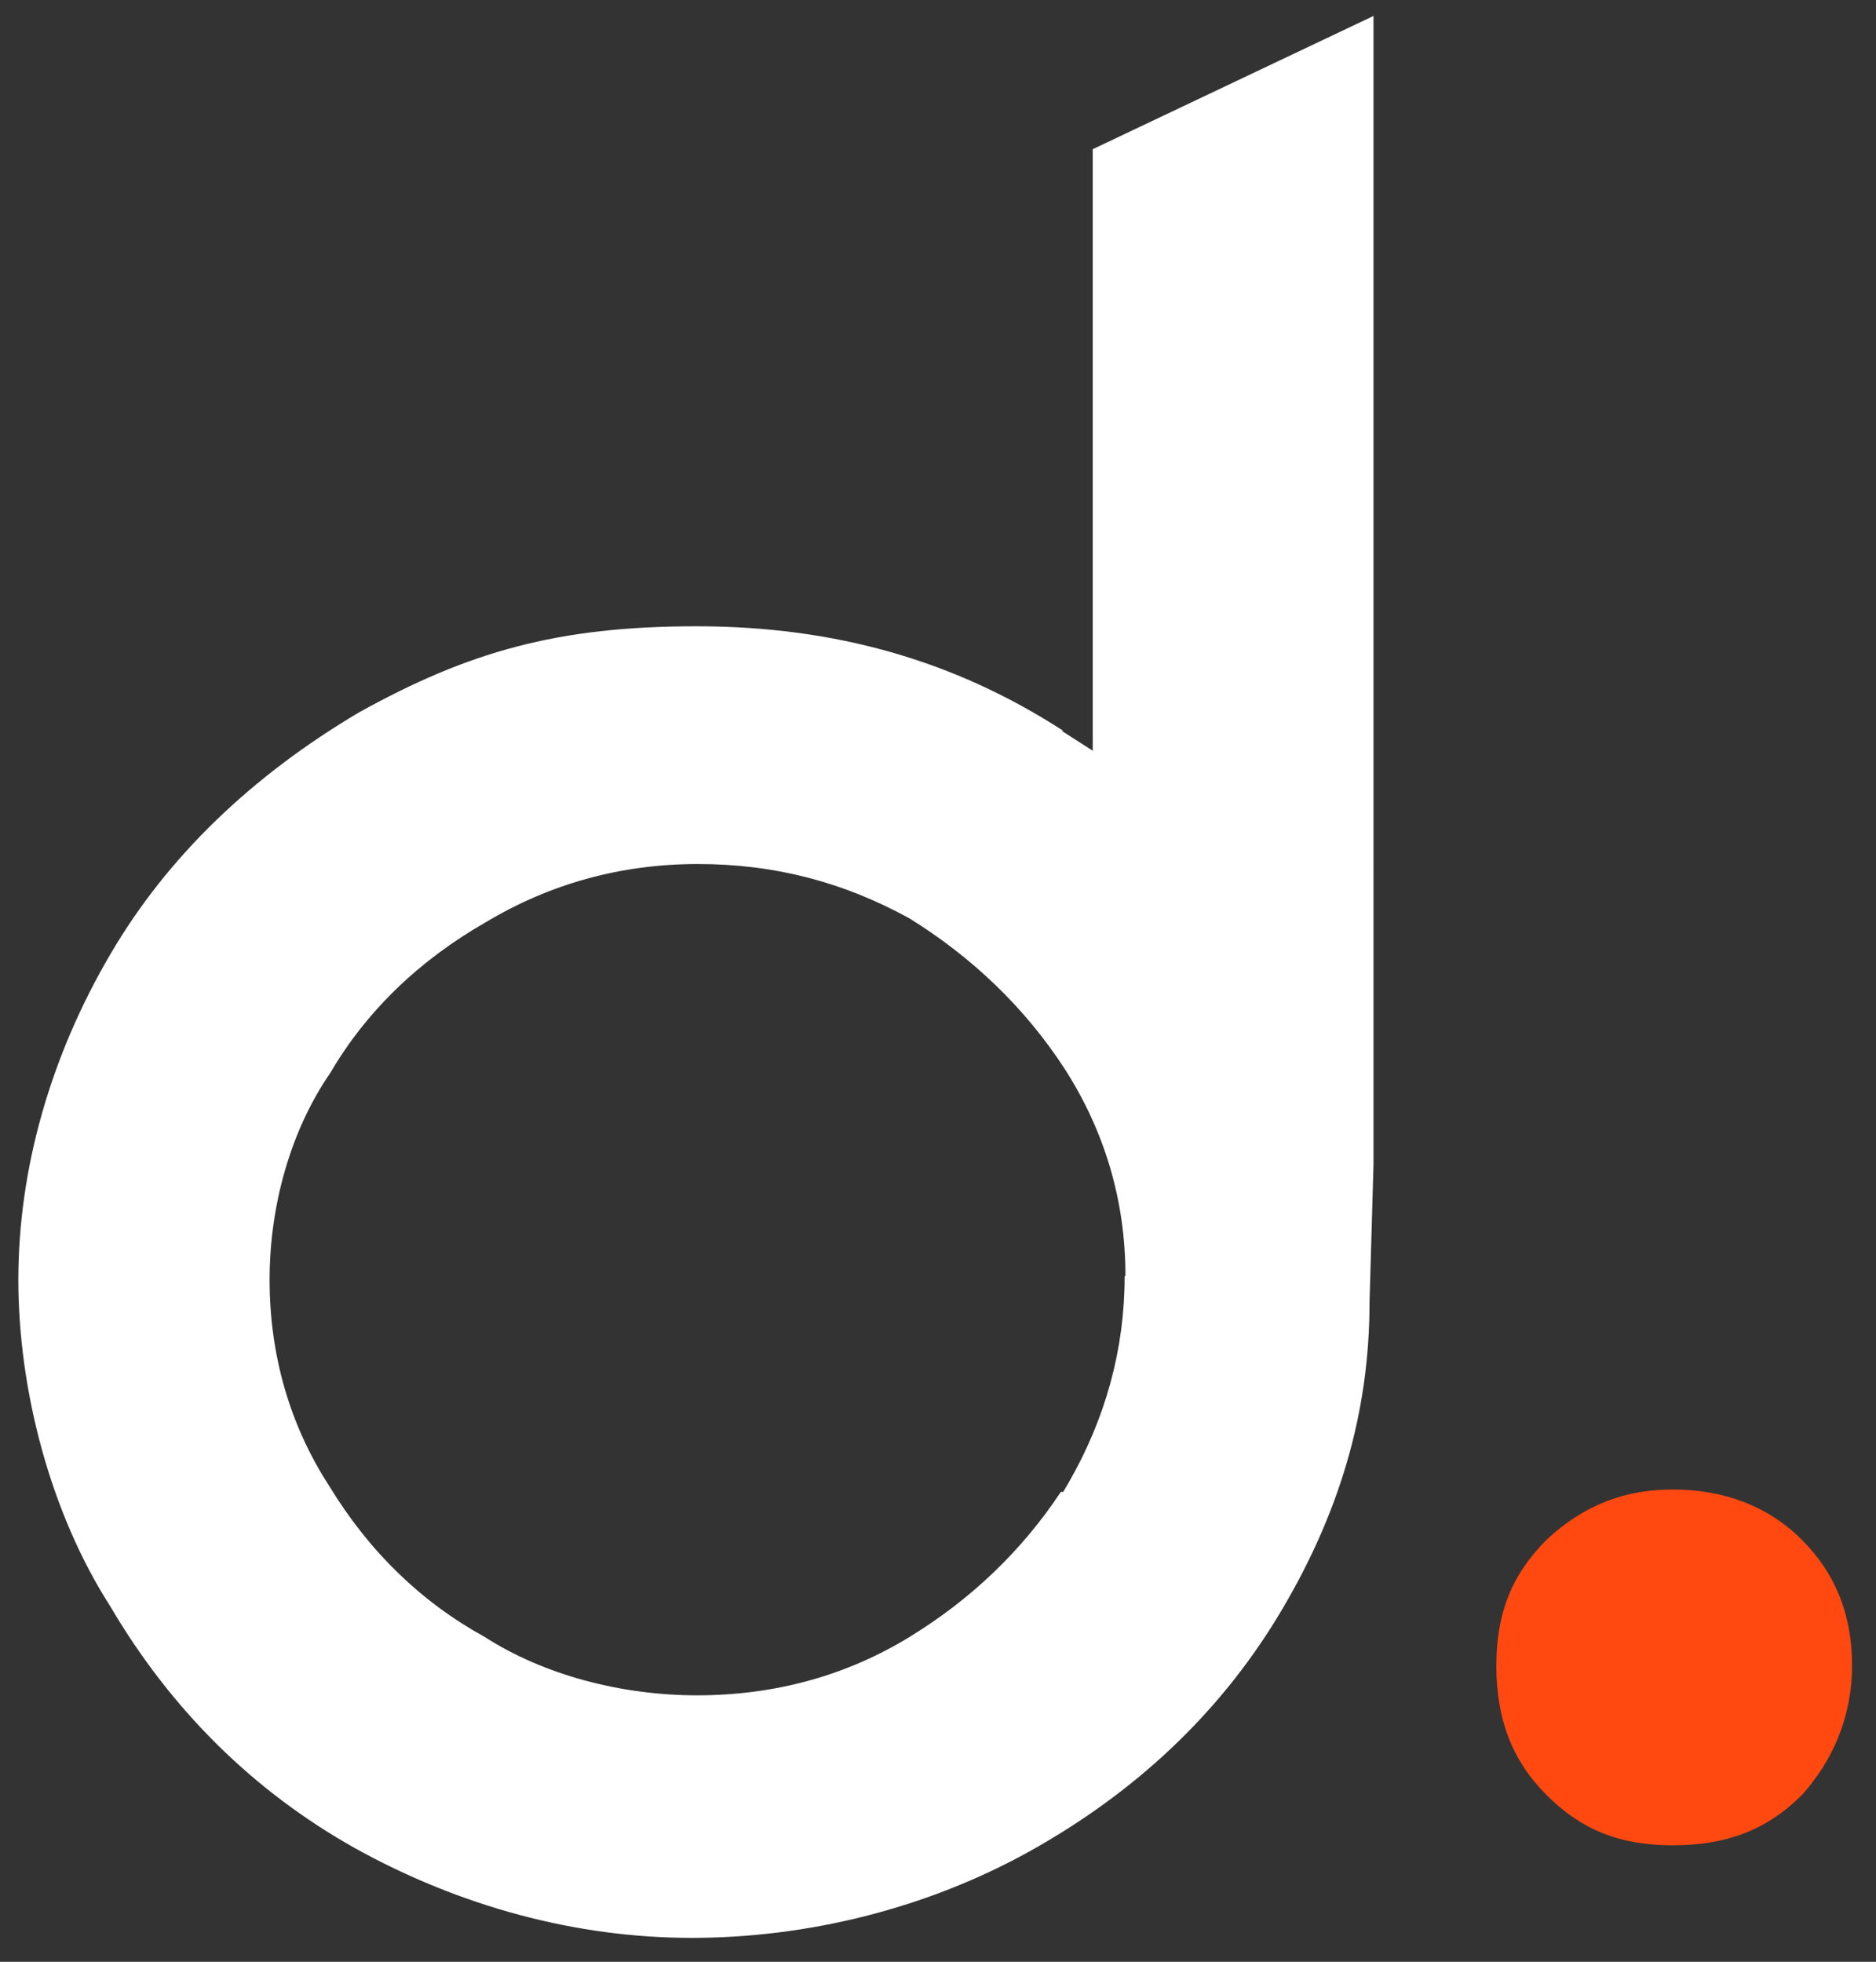 <?xml version="1.0" encoding="UTF-8"?>
<svg id="Camada_1" xmlns="http://www.w3.org/2000/svg" version="1.1" viewBox="0 0 235.2 245.9">
  <rect x="0" y="0" width="235.2" height="245.9" fill="#333333" stroke="none"/>
  <!-- Generator: Adobe Illustrator 29.1.0, SVG Export Plug-In . SVG Version: 2.1.0 Build 142)  -->
  <defs>
    <style>
      .st0 {
        fill: #ff4911;
      }

      .st1 {
        fill: #fff;
      }
    </style>
  </defs>
  <path class="st1" d="M133.3,91.6c-13.6-8.8-28.6-13.1-46-13.1s-28.6,3.2-42.3,10.8c-13.5,8-24,18.1-31.1,30.2-7.6,12.9-11.6,27.1-11.6,40.9s4,29.2,11.5,40.9h0c7.7,13.1,18,23.2,30.6,30.3,13.3,7.4,27.9,11.3,42.3,11.3s29.3-3.6,42.3-10.8c13.3-7.4,23.7-17.2,31.1-29.3,7.8-12.8,11.6-25.7,11.6-39.5l.5-17.3h0V2l-35.2,16.7v75.4l-3.9-2.5ZM141,160c0,9.1-2.4,17.8-7,25.8l-.7,1.2h-.3c-4.9,7.4-11.3,13.5-19,18.2-8,4.9-17,7.3-26.6,7.3s-19.3-2.6-26.6-7.3c-8-4.4-14.5-10.7-19.5-18.9-5-7.7-7.5-16.5-7.5-25.9s2.7-18.8,7.6-25.9c4.5-7.7,11.1-14.1,19.5-18.9,8-4.8,16.9-7.3,26.6-7.3s18.3,2.3,26.5,6.8h0c7.9,4.9,14.5,11.2,19.5,18.9,5,7.8,7.6,16.5,7.6,25.9Z"/>
  <path class="st0" d="M209.7,186.7c6.3,0,11.9,2,16.2,6.3s6.3,9.5,6.3,15.8-2.4,11.9-6.3,16.2c-4.4,4.4-9.5,6.3-16.2,6.3s-11.5-2-15.8-6.3-6.3-9.5-6.3-16.2,2-11.5,6.3-15.8c4.7-4.4,9.9-6.3,15.8-6.3Z"/>
</svg>